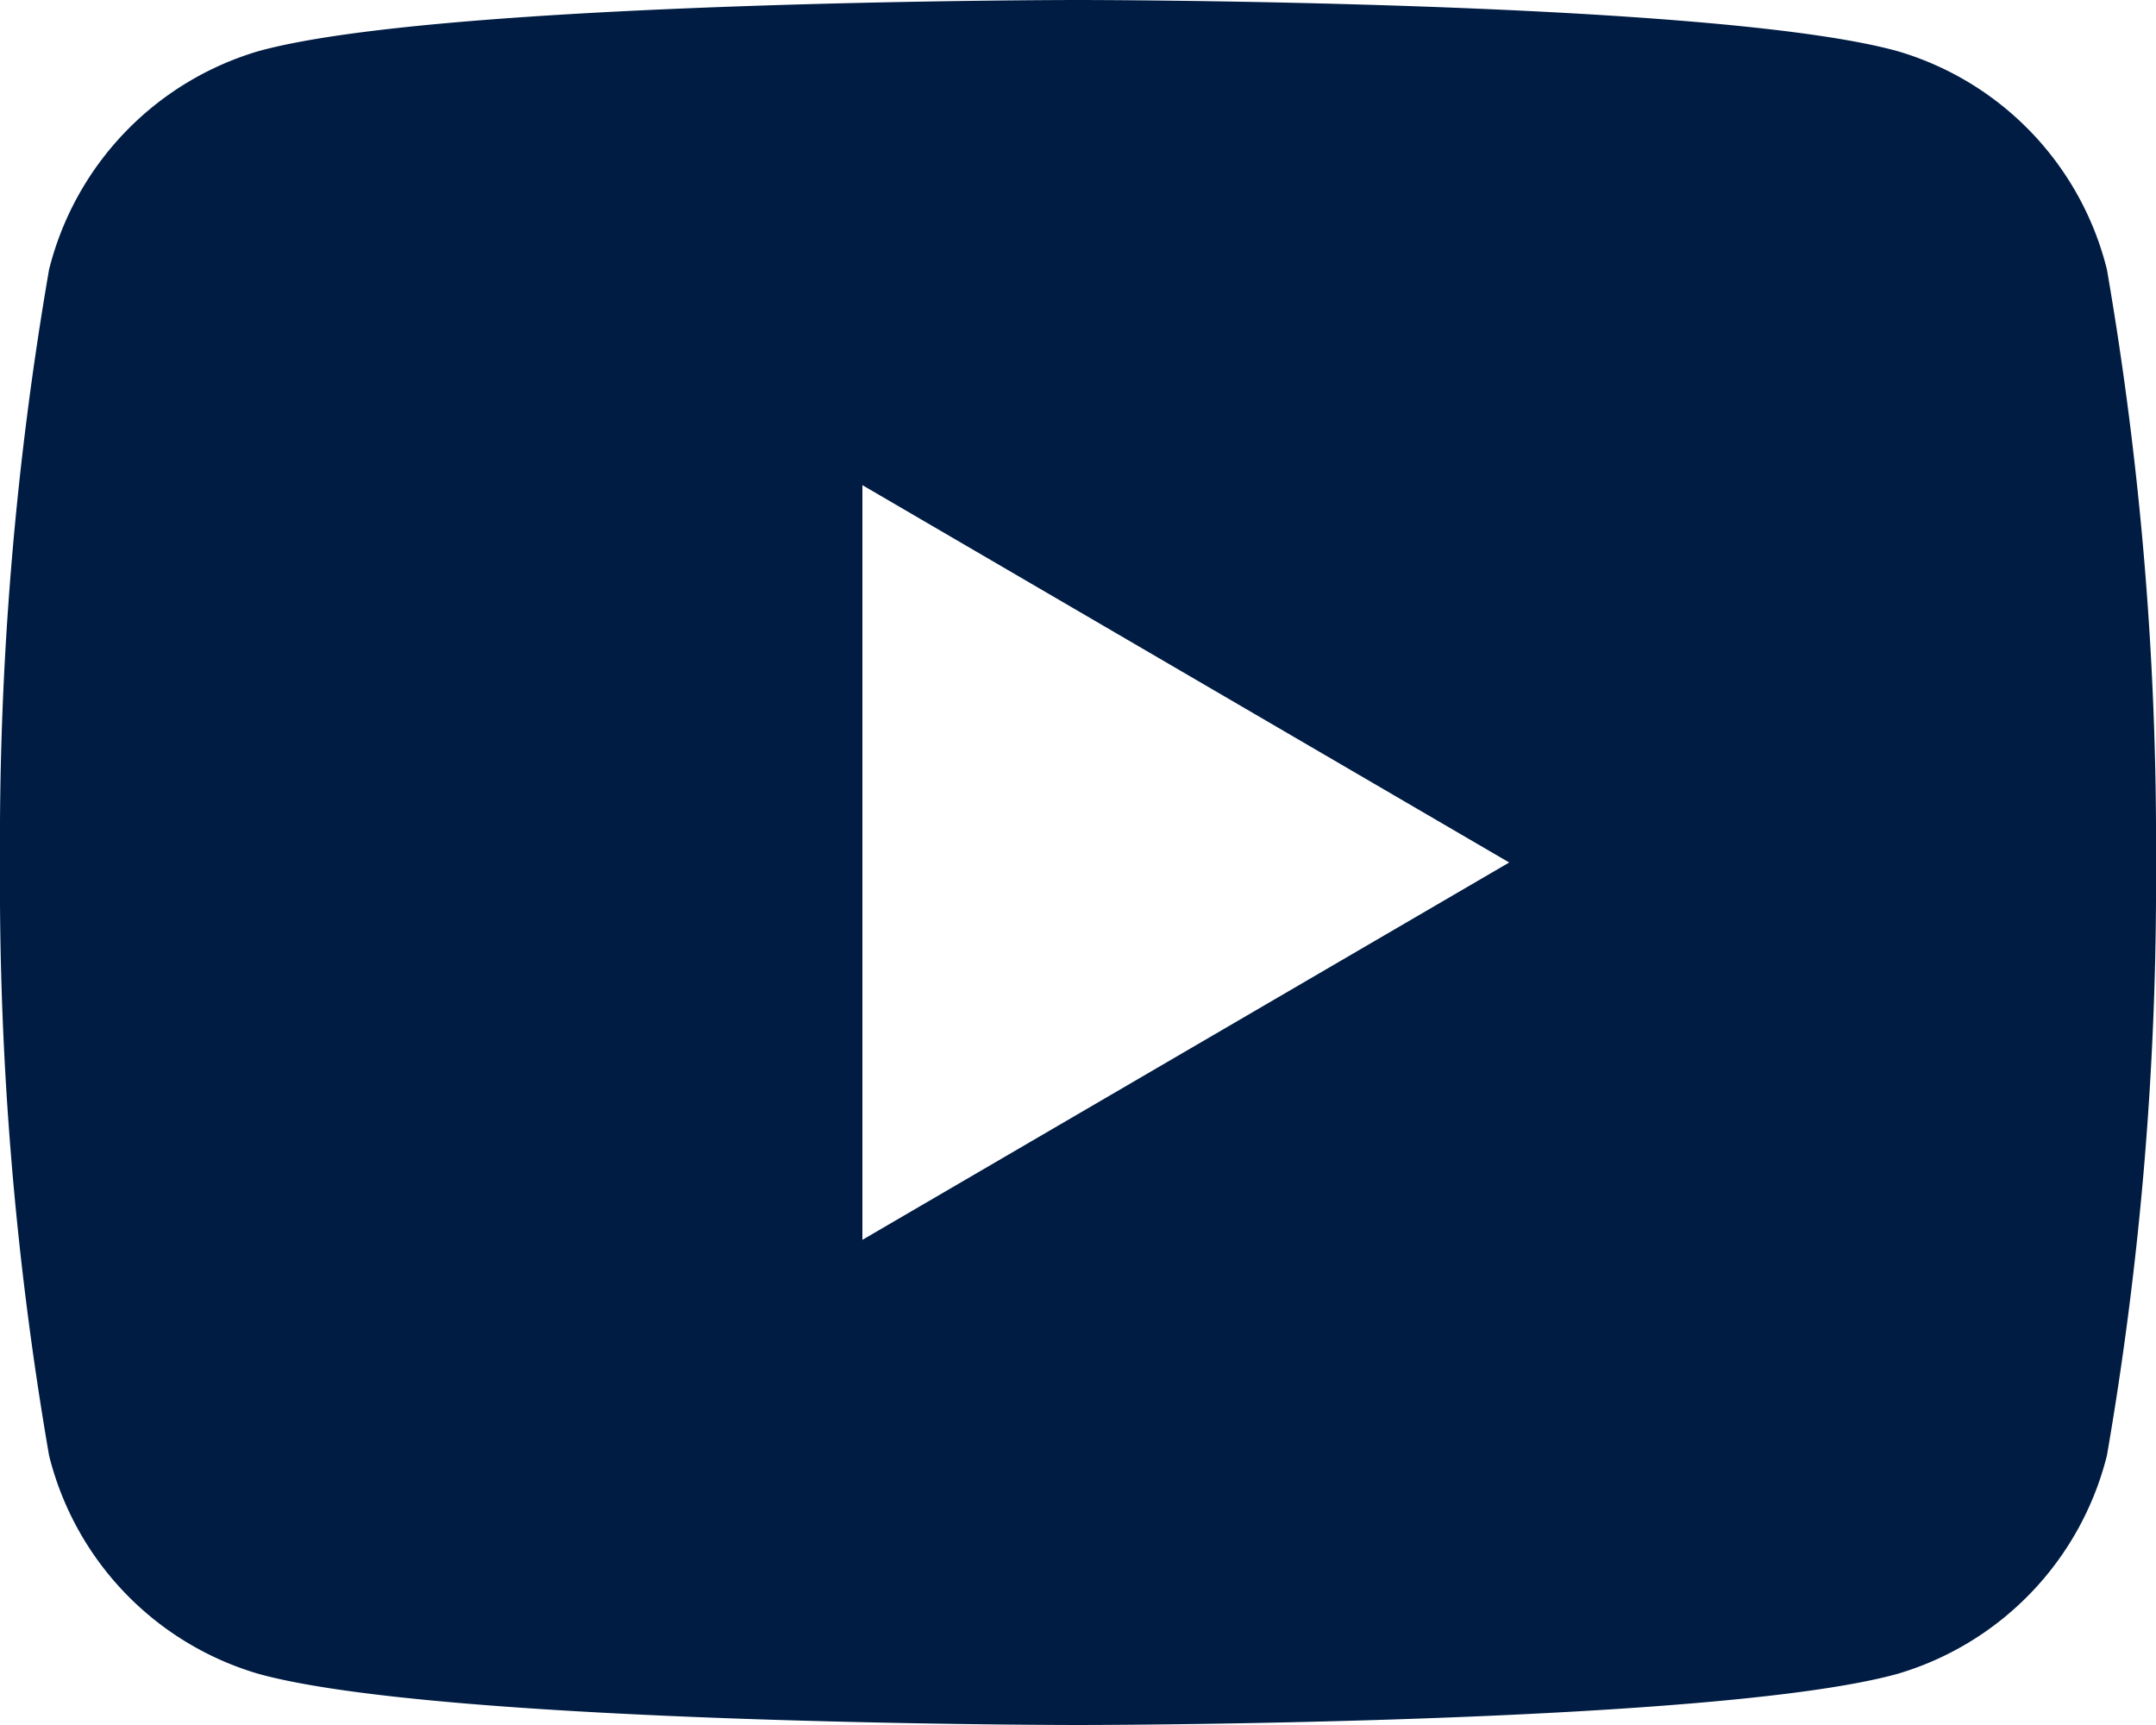 <svg id="Youtube" xmlns="http://www.w3.org/2000/svg" width="25" height="20" viewBox="0 0 25 20">
  <path id="Path_73" data-name="Path 73" d="M28.431,11.125A38.951,38.951,0,0,1,29,18a38.951,38.951,0,0,1-.569,6.875,3.533,3.533,0,0,1-2.425,2.531C23.869,28,16.5,28,16.5,28s-7.369,0-9.506-.594a3.522,3.522,0,0,1-2.425-2.531A38.951,38.951,0,0,1,4,18a38.951,38.951,0,0,1,.569-6.875A3.533,3.533,0,0,1,6.994,8.594C9.131,8,16.5,8,16.5,8s7.369,0,9.506.594A3.522,3.522,0,0,1,28.431,11.125ZM14,22.375,21.5,18,14,13.625Z" transform="translate(-4 -8)" fill="#001C43"/>
</svg>
